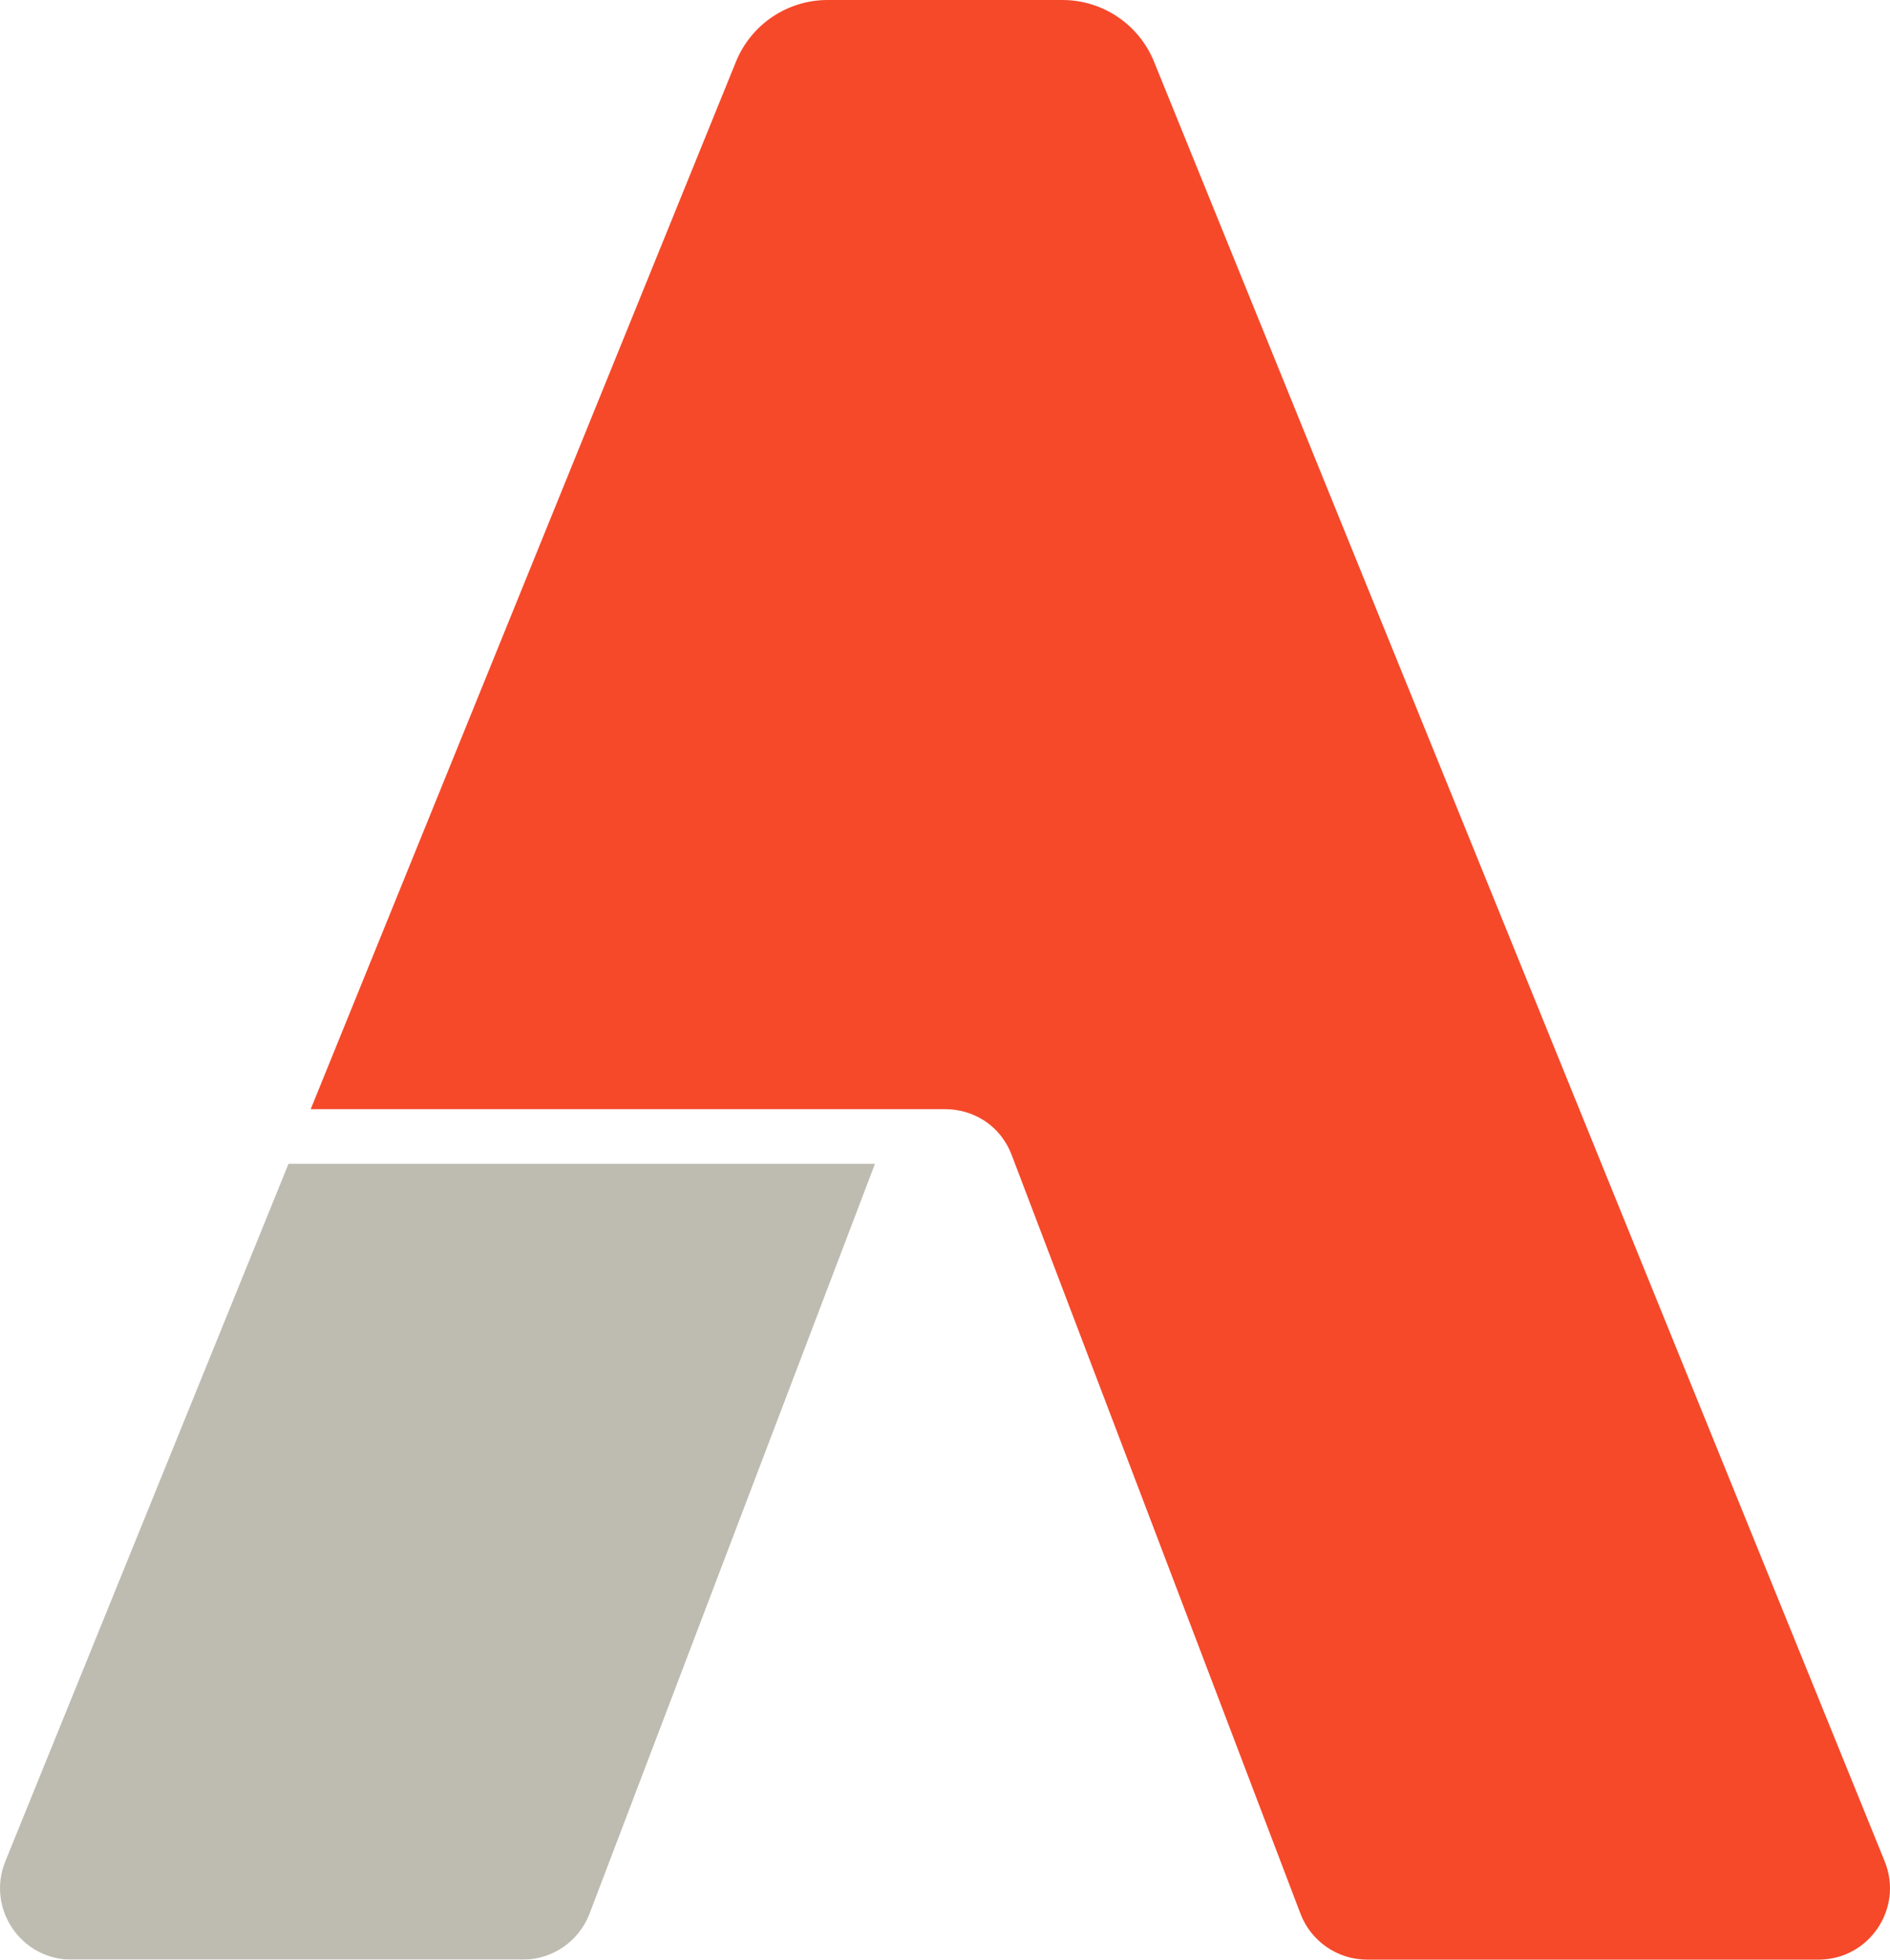 <?xml version="1.0" encoding="iso-8859-1"?>
<!-- Generator: Adobe Illustrator 16.0.0, SVG Export Plug-In . SVG Version: 6.00 Build 0)  -->
<!DOCTYPE svg PUBLIC "-//W3C//DTD SVG 1.1//EN" "http://www.w3.org/Graphics/SVG/1.1/DTD/svg11.dtd">
<svg version="1.1" id="Layer_1" xmlns="http://www.w3.org/2000/svg" xmlns:xlink="http://www.w3.org/1999/xlink" x="0px" y="0px"
	 width="118.683px" height="123.028px" viewBox="0 0 118.683 123.028" style="enable-background:new 0 0 118.683 123.028;"
	 xml:space="preserve">
<g>
	<defs>
		<rect id="SVGID_1_" width="118.683" height="123.028"/>
	</defs>
	<clipPath id="SVGID_2_">
		<use xlink:href="#SVGID_1_"  style="overflow:visible;"/>
	</clipPath>
	<g style="clip-path:url(#SVGID_2_);">
		<defs>
			<rect id="SVGID_3_" width="118.683" height="123.028"/>
		</defs>
		<clipPath id="SVGID_4_">
			<use xlink:href="#SVGID_3_"  style="overflow:visible;"/>
		</clipPath>
		<g style="opacity:0.9;clip-path:url(#SVGID_4_);">
			<g>
				<defs>
					<rect id="SVGID_5_" y="73.068" width="54.943" height="49.96"/>
				</defs>
				<clipPath id="SVGID_6_">
					<use xlink:href="#SVGID_5_"  style="overflow:visible;"/>
				</clipPath>
				<path style="clip-path:url(#SVGID_6_);fill:#B7B5A9;" d="M18.116,73.068L0.334,116.856c-1.198,2.948,0.972,6.172,4.155,6.172
					H32.8h0.031c1.861,0,3.529-1.149,4.191-2.89l17.921-47.07H18.116z"/>
			</g>
		</g>
		<path style="clip-path:url(#SVGID_4_);fill:#F5492A;" d="M118.349,116.856L72.468,3.874C71.517,1.532,69.242,0,66.715,0H51.968
			c-2.526,0-4.802,1.532-5.753,3.874l-26.704,65.76h39.83c1.729,0,3.459,0.963,4.192,2.889l18.128,47.616
			c0.662,1.739,2.33,2.889,4.19,2.889h0.031h28.311C117.377,123.028,119.546,119.805,118.349,116.856"/>
	</g>
</g>
</svg>
